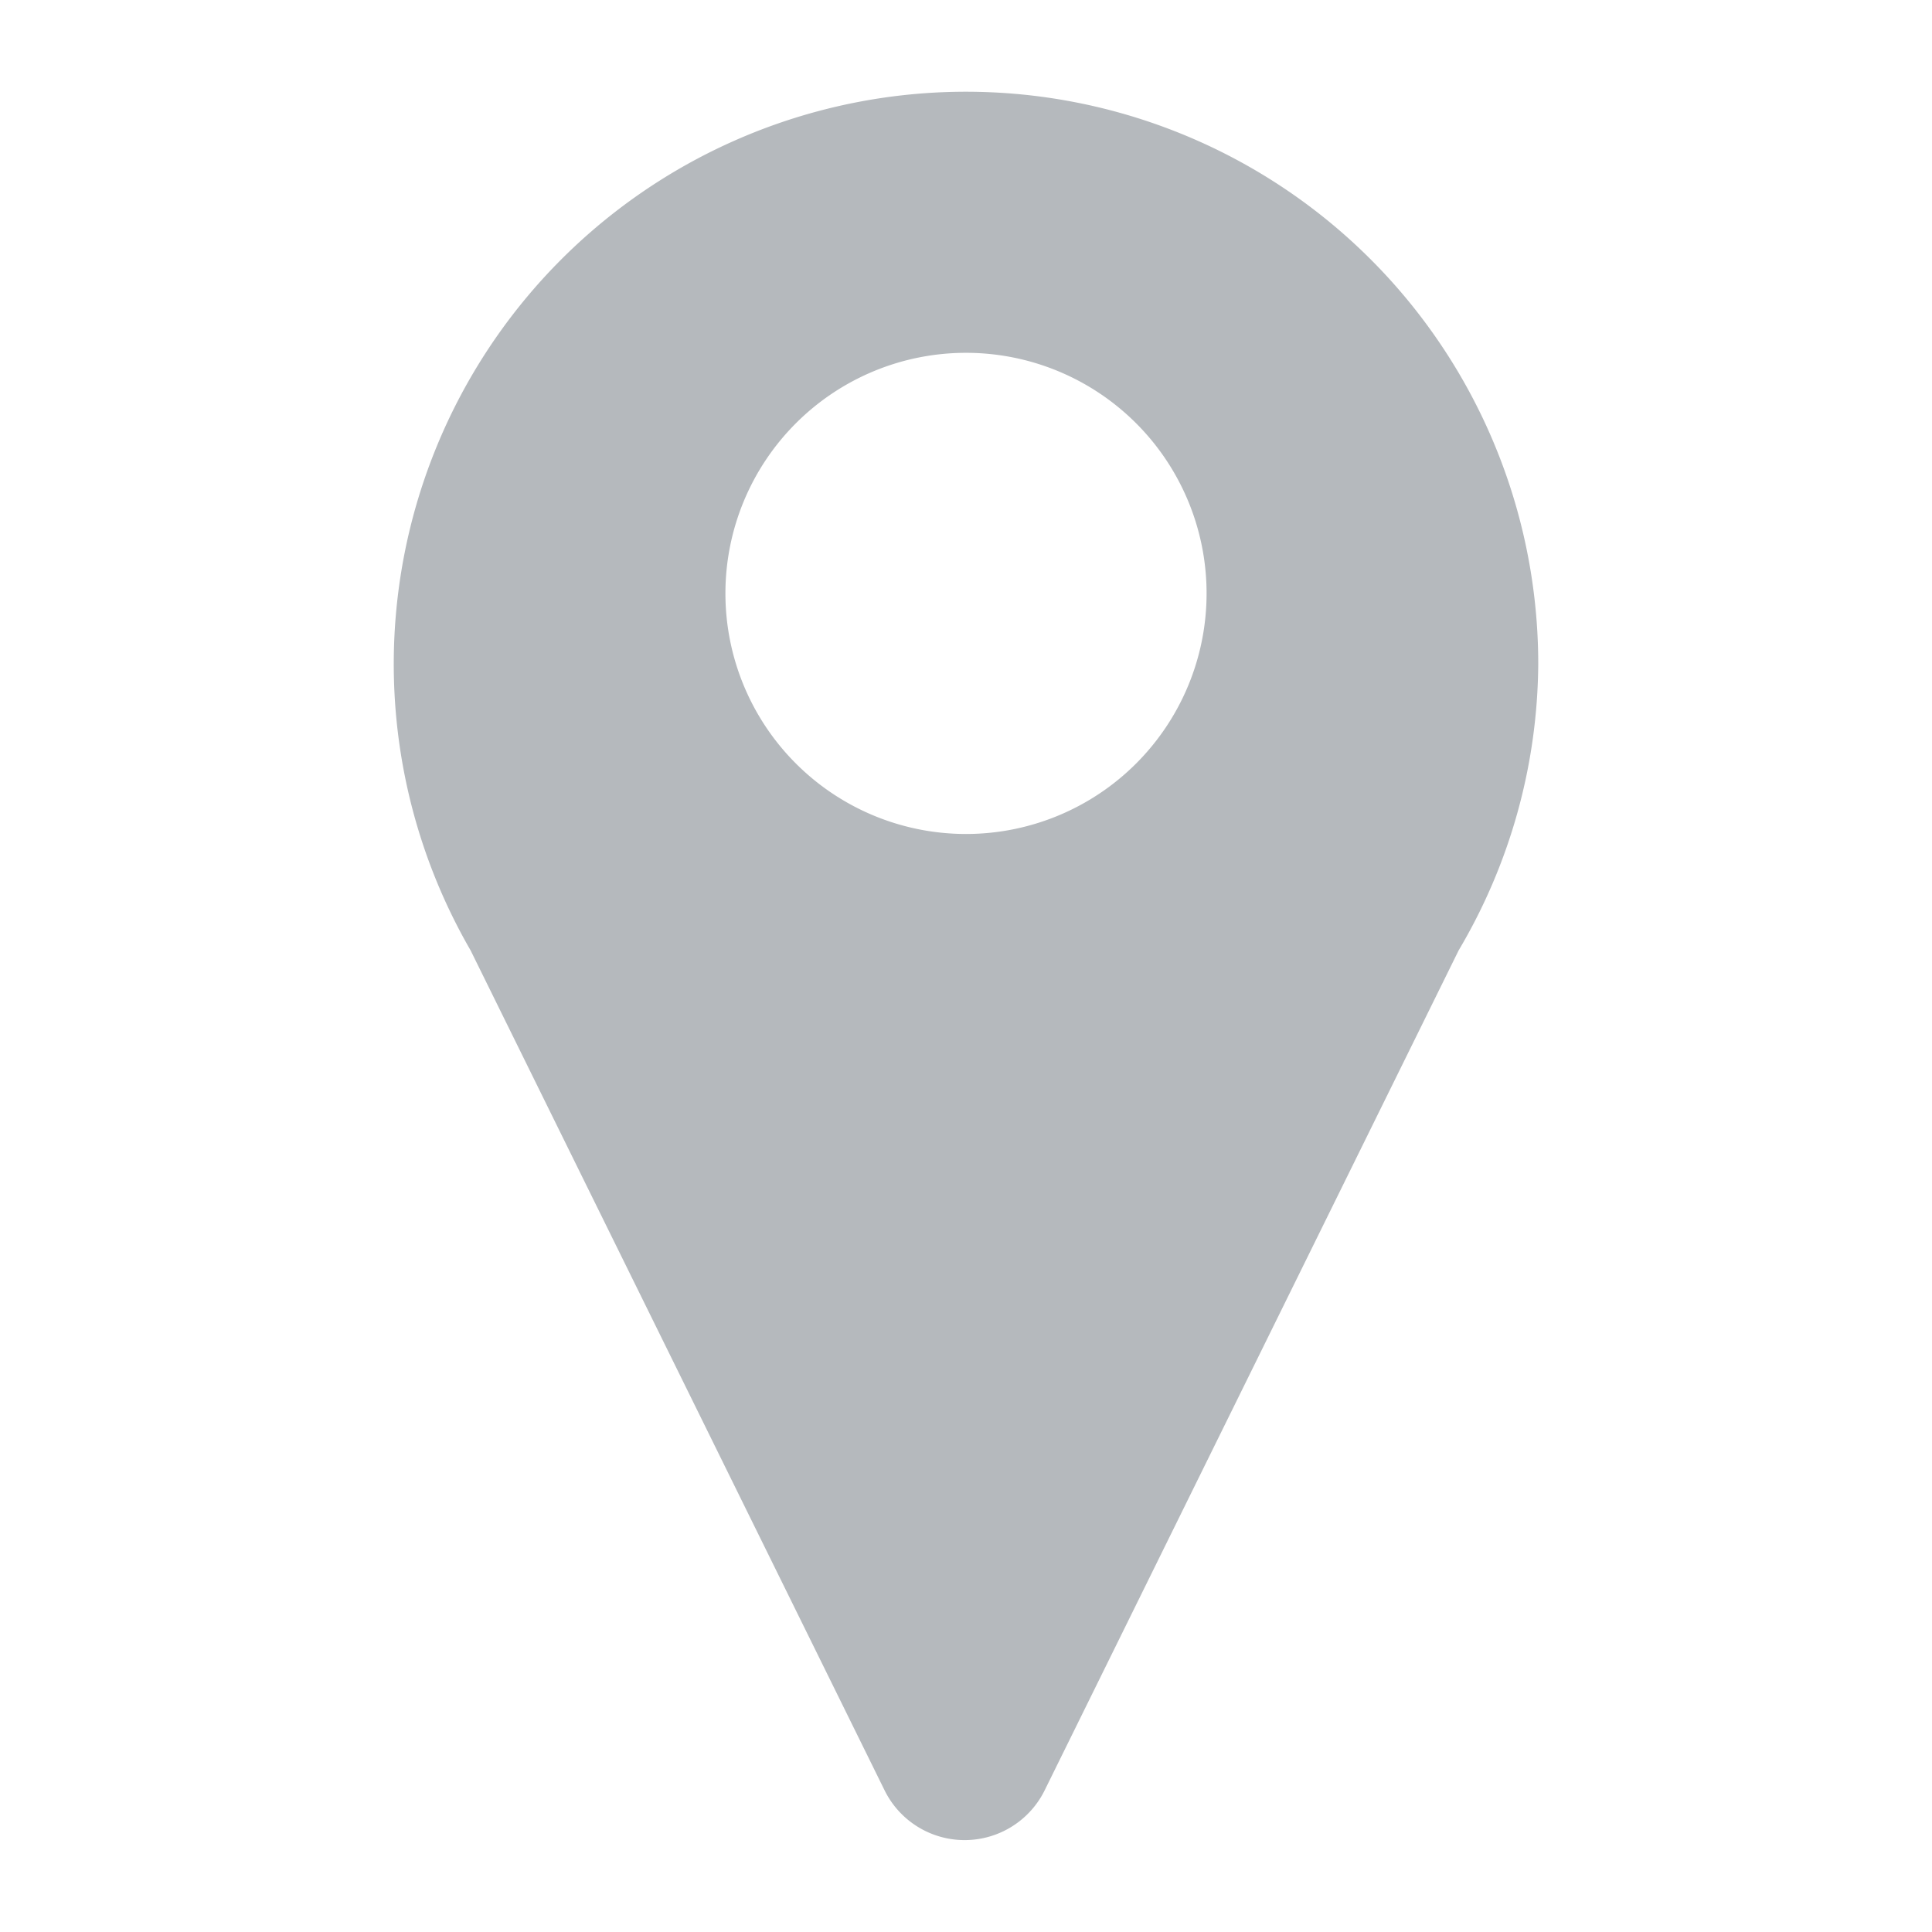 <svg id="Camada_1" data-name="Camada 1" xmlns="http://www.w3.org/2000/svg" width="42" height="42" viewBox="0 0 42 42"><title>digital channels</title><path d="M33.44,14.44a12.44,12.44,0,1,0-23.21,6.22h0l9,18.26a1.94,1.94,0,0,0,3.48,0l9-18.26h0A12.36,12.36,0,0,0,33.44,14.44ZM21,18.13a5.23,5.23,0,1,1,5.23-5.23A5.23,5.23,0,0,1,21,18.13Z" fill="#b5b9bd"/></svg>